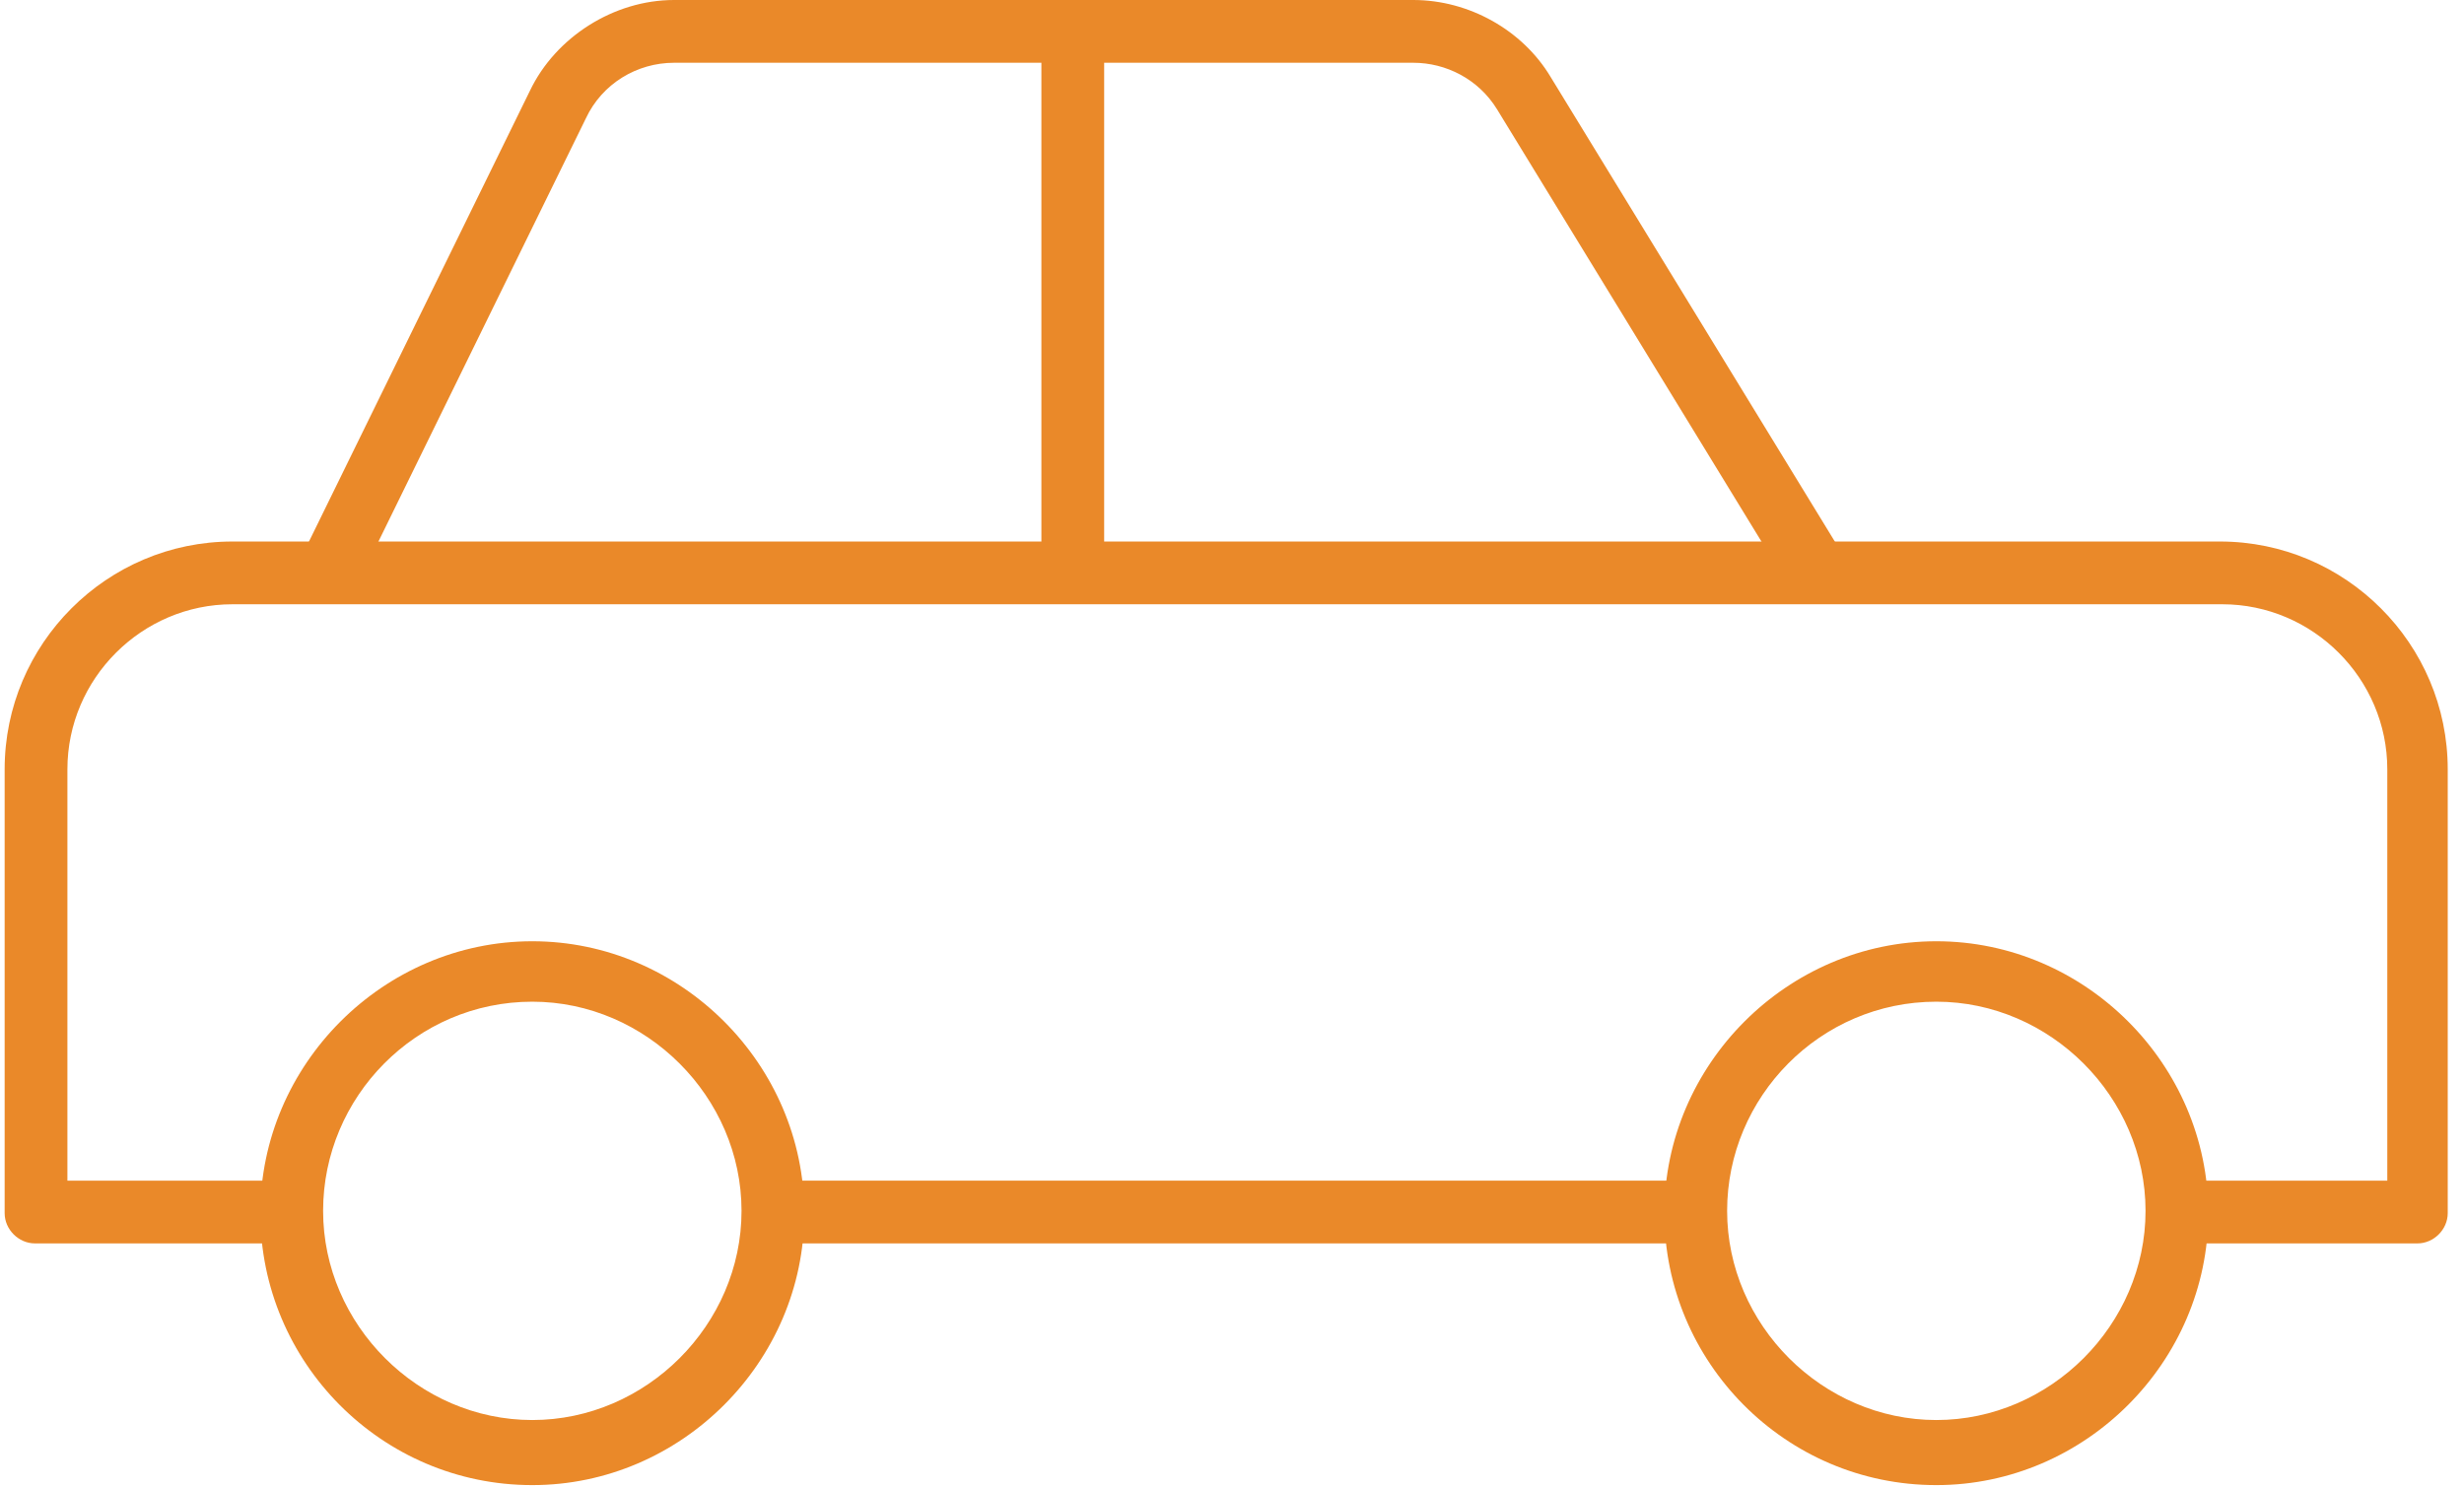 <?xml version="1.0" encoding="UTF-8"?>
<svg id="Layer_1" data-name="Layer 1" xmlns="http://www.w3.org/2000/svg" width="106" height="64" version="1.1" viewBox="0 0 106 64">
  <defs>
    <style>
      .cls-1 {
        fill: #ea8929;
        stroke-width: 0px;
      }
    </style>
  </defs>
  <path class="cls-1" d="M22.9,63.9c-6.5,0-11.7-5.3-11.7-11.7s5.3-11.7,11.7-11.7,11.7,5.3,11.7,11.7-5.3,11.7-11.7,11.7ZM22.9,43.1c-5,0-9,4.1-9,9s4.1,9,9,9,9-4.1,9-9-4.1-9-9-9Z"/>
  <path class="cls-1" d="M83.3,63.9c-6.5,0-11.7-5.3-11.7-11.7s5.3-11.7,11.7-11.7,11.7,5.3,11.7,11.7-5.3,11.7-11.7,11.7ZM83.3,43.1c-5,0-9,4.1-9,9s4.1,9,9,9,9-4.1,9-9-4.1-9-9-9Z"/>
  <rect class="cls-1" x="33.3" y="50.8" width="39.6" height="2.7"/>
  <path class="cls-1" d="M104,53.5h-10.3v-2.7h9v-17.7c0-3.9-3.2-7.1-7.1-7.1H10c-3.9,0-7.1,3.2-7.1,7.1v17.7h9.7v2.7H1.5c-.7,0-1.3-.6-1.3-1.3v-19.1c0-5.4,4.4-9.8,9.8-9.8h85.5c5.4,0,9.8,4.4,9.8,9.8v19.1c0,.7-.6,1.3-1.3,1.3Z"/>
  <path class="cls-1" d="M77,25.3l-12.6-20.6c-.8-1.3-2.2-2-3.6-2h-31.8c-1.6,0-3.1.9-3.8,2.4l-9.9,20.2-2.4-1.2L22.8,3.9c1.1-2.3,3.6-3.9,6.2-3.9h31.8c2.4,0,4.7,1.3,5.9,3.3l12.6,20.6-2.3,1.4Z"/>
  <rect class="cls-1" x="44.8" y="1.3" width="2.7" height="23.3"/>
</svg>